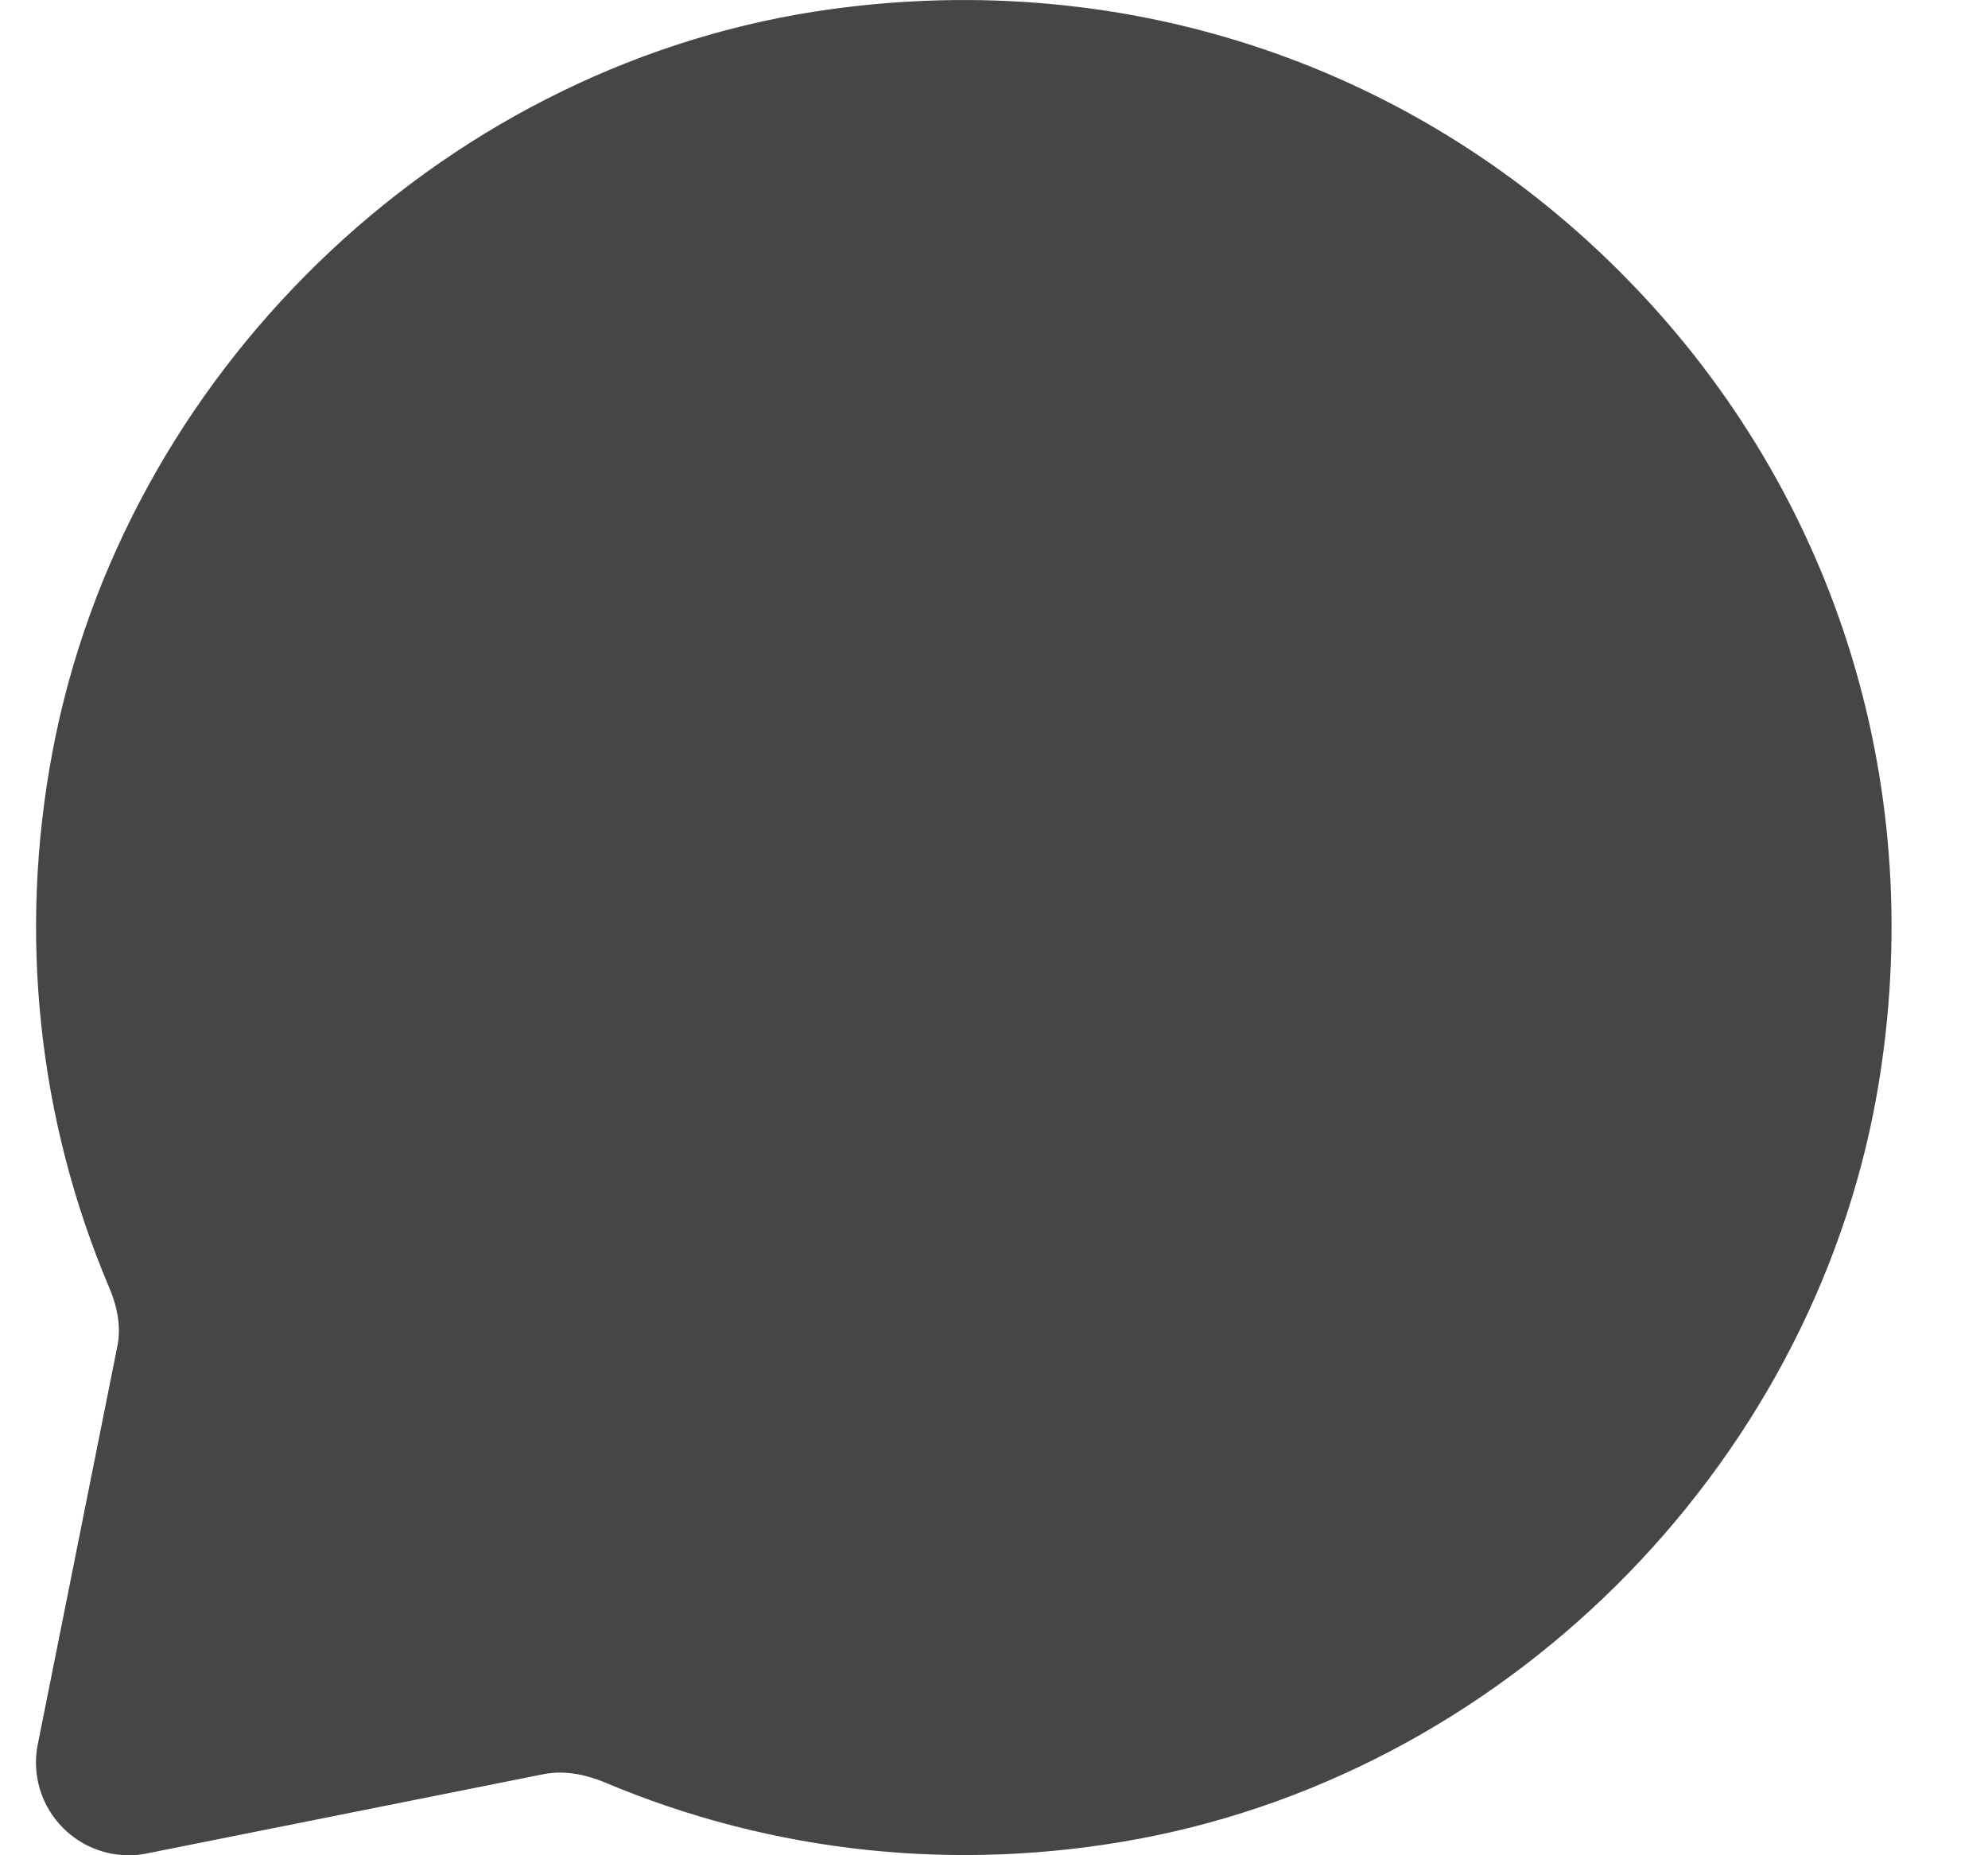 <svg width="15" height="14" viewBox="0 0 15 14" fill="none" xmlns="http://www.w3.org/2000/svg">
<path fill-rule="evenodd" clip-rule="evenodd" d="M12.222 2.05C10.623 0.451 8.41 -0.262 6.15 0.087C3.296 0.532 0.929 2.831 0.395 5.678C0.138 7.049 0.286 8.445 0.823 9.714C0.892 9.875 0.913 10.026 0.885 10.161L0.285 13.163C0.239 13.392 0.311 13.63 0.477 13.795C0.609 13.927 0.787 14 0.971 14C1.017 14 1.063 13.996 1.109 13.986L4.107 13.387C4.279 13.354 4.446 13.402 4.558 13.448C5.828 13.985 7.223 14.132 8.593 13.876C11.44 13.342 13.739 10.976 14.184 8.122C14.537 5.862 13.821 3.649 12.222 2.05Z" fill="#464646"/>
</svg>
